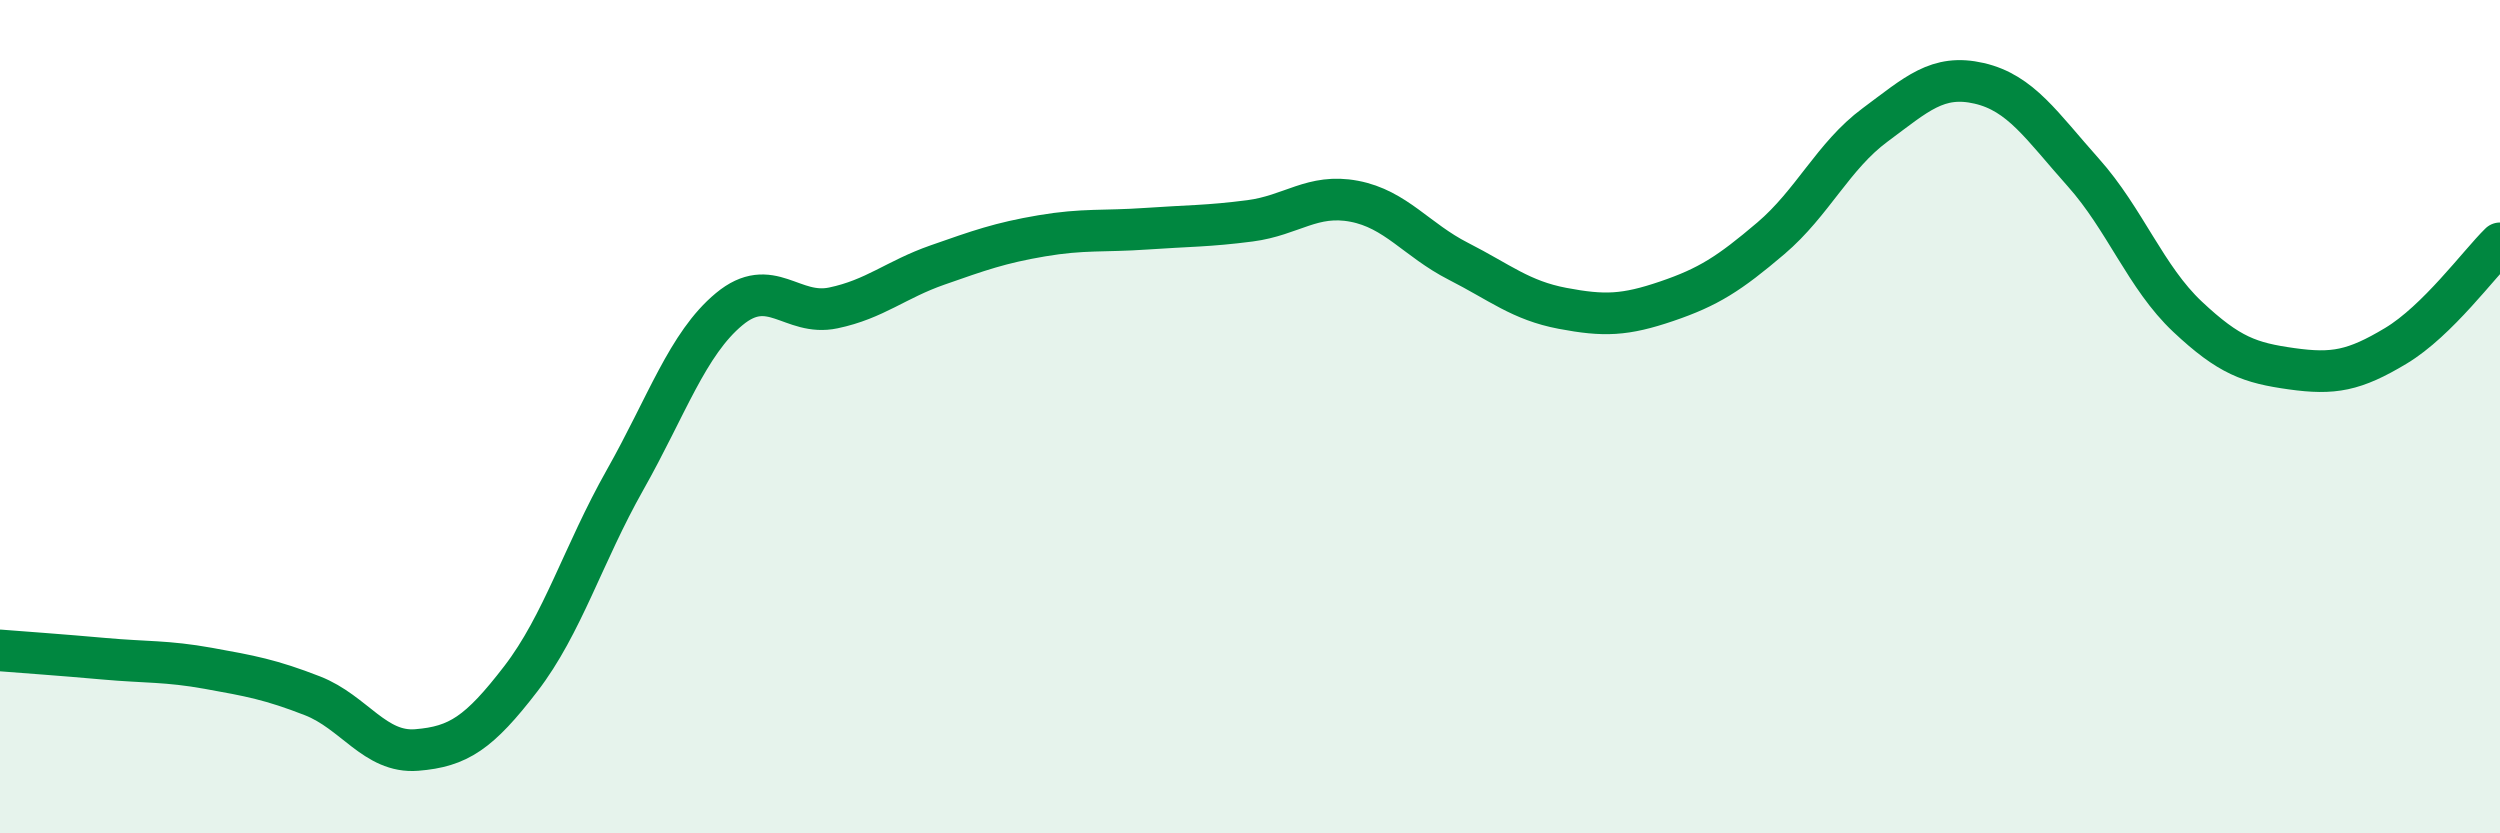
    <svg width="60" height="20" viewBox="0 0 60 20" xmlns="http://www.w3.org/2000/svg">
      <path
        d="M 0,15.61 C 0.5,15.65 1.5,15.72 2.5,15.81 C 3.5,15.9 4,15.86 5,16.04 C 6,16.22 6.5,16.31 7.5,16.7 C 8.5,17.09 9,18.08 10,18 C 11,17.92 11.5,17.59 12.5,16.29 C 13.5,14.99 14,13.29 15,11.52 C 16,9.75 16.5,8.25 17.5,7.42 C 18.5,6.59 19,7.6 20,7.39 C 21,7.18 21.5,6.71 22.5,6.36 C 23.5,6.01 24,5.83 25,5.66 C 26,5.49 26.5,5.56 27.5,5.49 C 28.5,5.42 29,5.43 30,5.3 C 31,5.17 31.5,4.64 32.5,4.83 C 33.5,5.02 34,5.76 35,6.27 C 36,6.78 36.5,7.21 37.5,7.4 C 38.5,7.59 39,7.57 40,7.23 C 41,6.89 41.5,6.57 42.5,5.72 C 43.5,4.87 44,3.74 45,3 C 46,2.26 46.5,1.77 47.5,2 C 48.5,2.23 49,3.02 50,4.14 C 51,5.26 51.5,6.66 52.5,7.6 C 53.5,8.54 54,8.71 55,8.85 C 56,8.99 56.5,8.9 57.5,8.3 C 58.5,7.7 59.5,6.33 60,5.84L60 20L0 20Z"
        fill="#008740"
        opacity="0.1"
        stroke-linecap="round"
        stroke-linejoin="round"
      />
      <path
        d="M 0,15.61 C 0.5,15.65 1.5,15.72 2.5,15.81 C 3.5,15.9 4,15.86 5,16.04 C 6,16.22 6.5,16.31 7.5,16.7 C 8.5,17.09 9,18.08 10,18 C 11,17.92 11.5,17.59 12.5,16.29 C 13.5,14.99 14,13.29 15,11.52 C 16,9.75 16.5,8.25 17.5,7.42 C 18.5,6.59 19,7.6 20,7.39 C 21,7.18 21.5,6.71 22.5,6.36 C 23.5,6.01 24,5.83 25,5.66 C 26,5.49 26.5,5.56 27.5,5.49 C 28.5,5.42 29,5.43 30,5.3 C 31,5.17 31.5,4.64 32.5,4.83 C 33.5,5.02 34,5.76 35,6.27 C 36,6.78 36.5,7.21 37.5,7.4 C 38.5,7.59 39,7.57 40,7.23 C 41,6.89 41.5,6.57 42.5,5.72 C 43.5,4.87 44,3.74 45,3 C 46,2.26 46.5,1.77 47.5,2 C 48.5,2.23 49,3.02 50,4.14 C 51,5.26 51.5,6.66 52.5,7.6 C 53.5,8.54 54,8.71 55,8.85 C 56,8.99 56.5,8.9 57.5,8.3 C 58.5,7.7 59.5,6.33 60,5.84"
        stroke="#008740"
        stroke-width="1"
        fill="none"
        stroke-linecap="round"
        stroke-linejoin="round"
      />
    </svg>
  